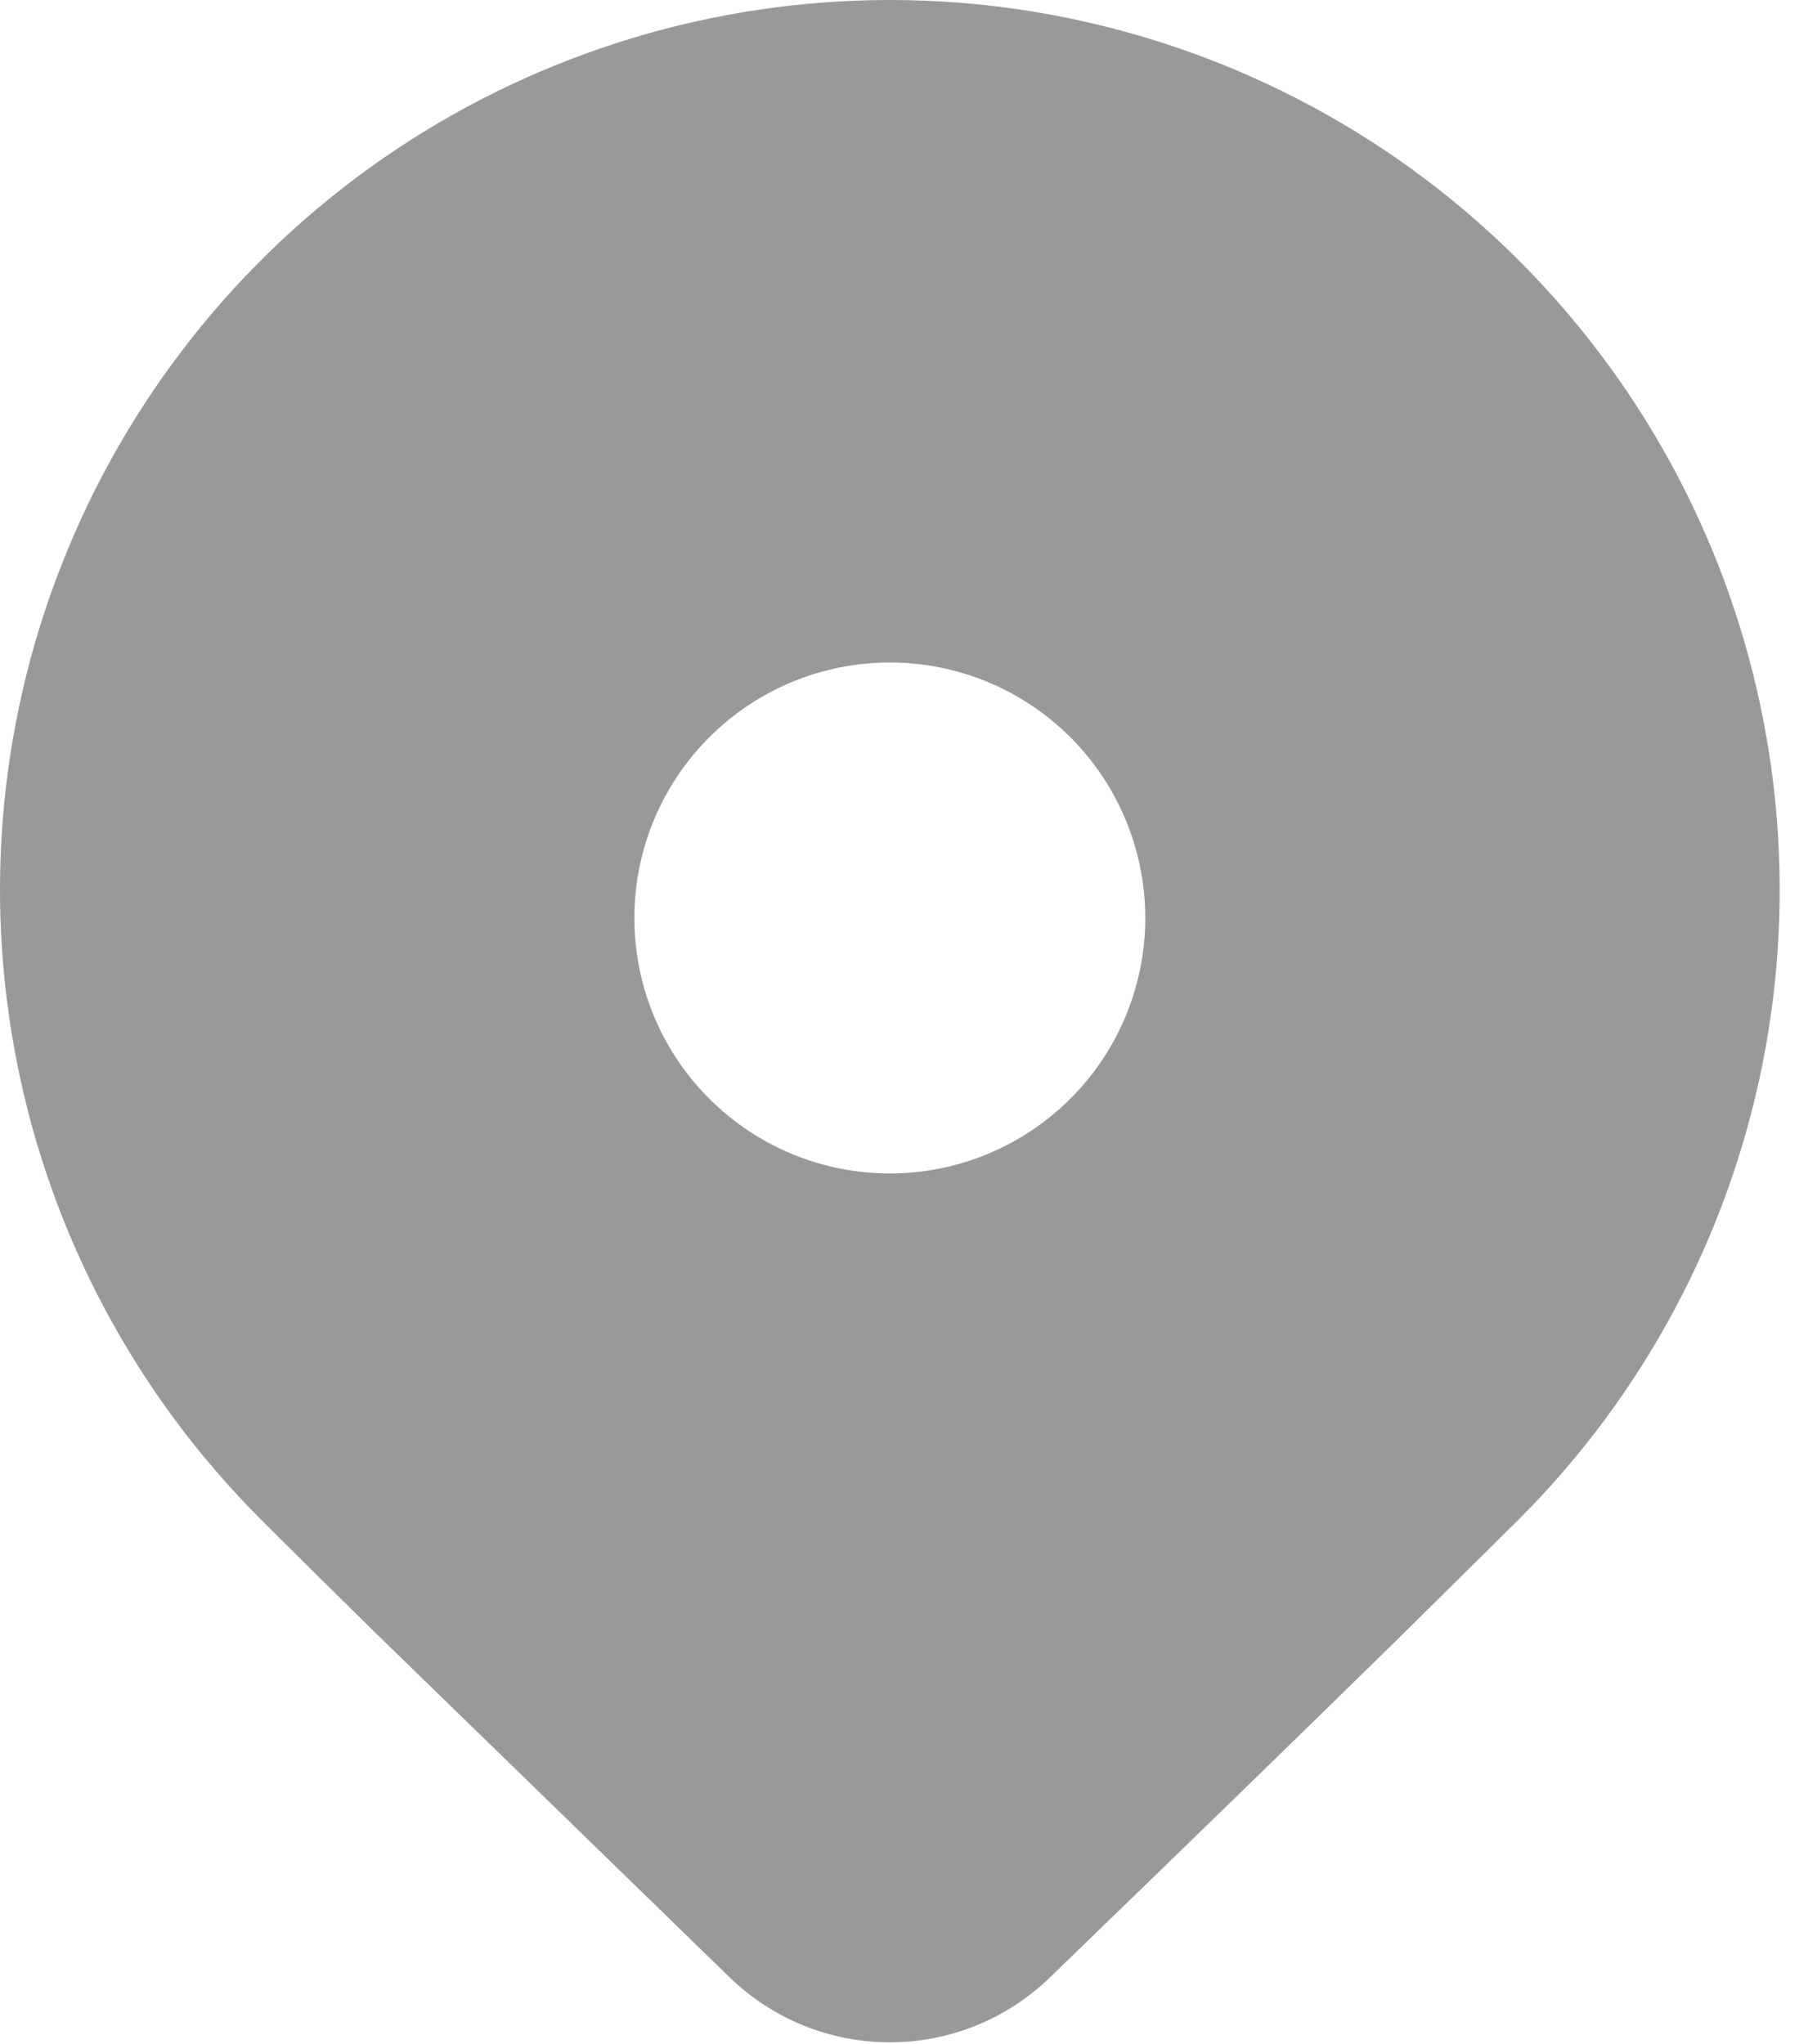 <svg width="16" height="18" viewBox="0 0 16 18" fill="none" xmlns="http://www.w3.org/2000/svg">
<path d="M13.376 13.376L12.308 14.432C11.521 15.204 10.499 16.198 9.243 17.413C8.865 17.778 8.361 17.982 7.836 17.982C7.31 17.982 6.806 17.778 6.428 17.413L3.286 14.357C2.891 13.969 2.561 13.642 2.295 13.376C1.199 12.28 0.453 10.884 0.151 9.364C-0.152 7.844 0.003 6.269 0.597 4.837C1.19 3.405 2.194 2.181 3.482 1.32C4.771 0.46 6.286 0 7.836 0C9.385 0 10.9 0.46 12.189 1.32C13.477 2.181 14.482 3.405 15.075 4.837C15.668 6.269 15.823 7.844 15.521 9.364C15.218 10.884 14.472 12.28 13.376 13.376ZM10.085 8.083C10.085 7.486 9.848 6.914 9.426 6.492C9.004 6.07 8.432 5.833 7.836 5.833C7.239 5.833 6.667 6.07 6.245 6.492C5.823 6.914 5.586 7.486 5.586 8.083C5.586 8.679 5.823 9.252 6.245 9.673C6.667 10.095 7.239 10.332 7.836 10.332C8.432 10.332 9.004 10.095 9.426 9.673C9.848 9.252 10.085 8.679 10.085 8.083Z" fill="black" fill-opacity="0.4"/>
</svg>
